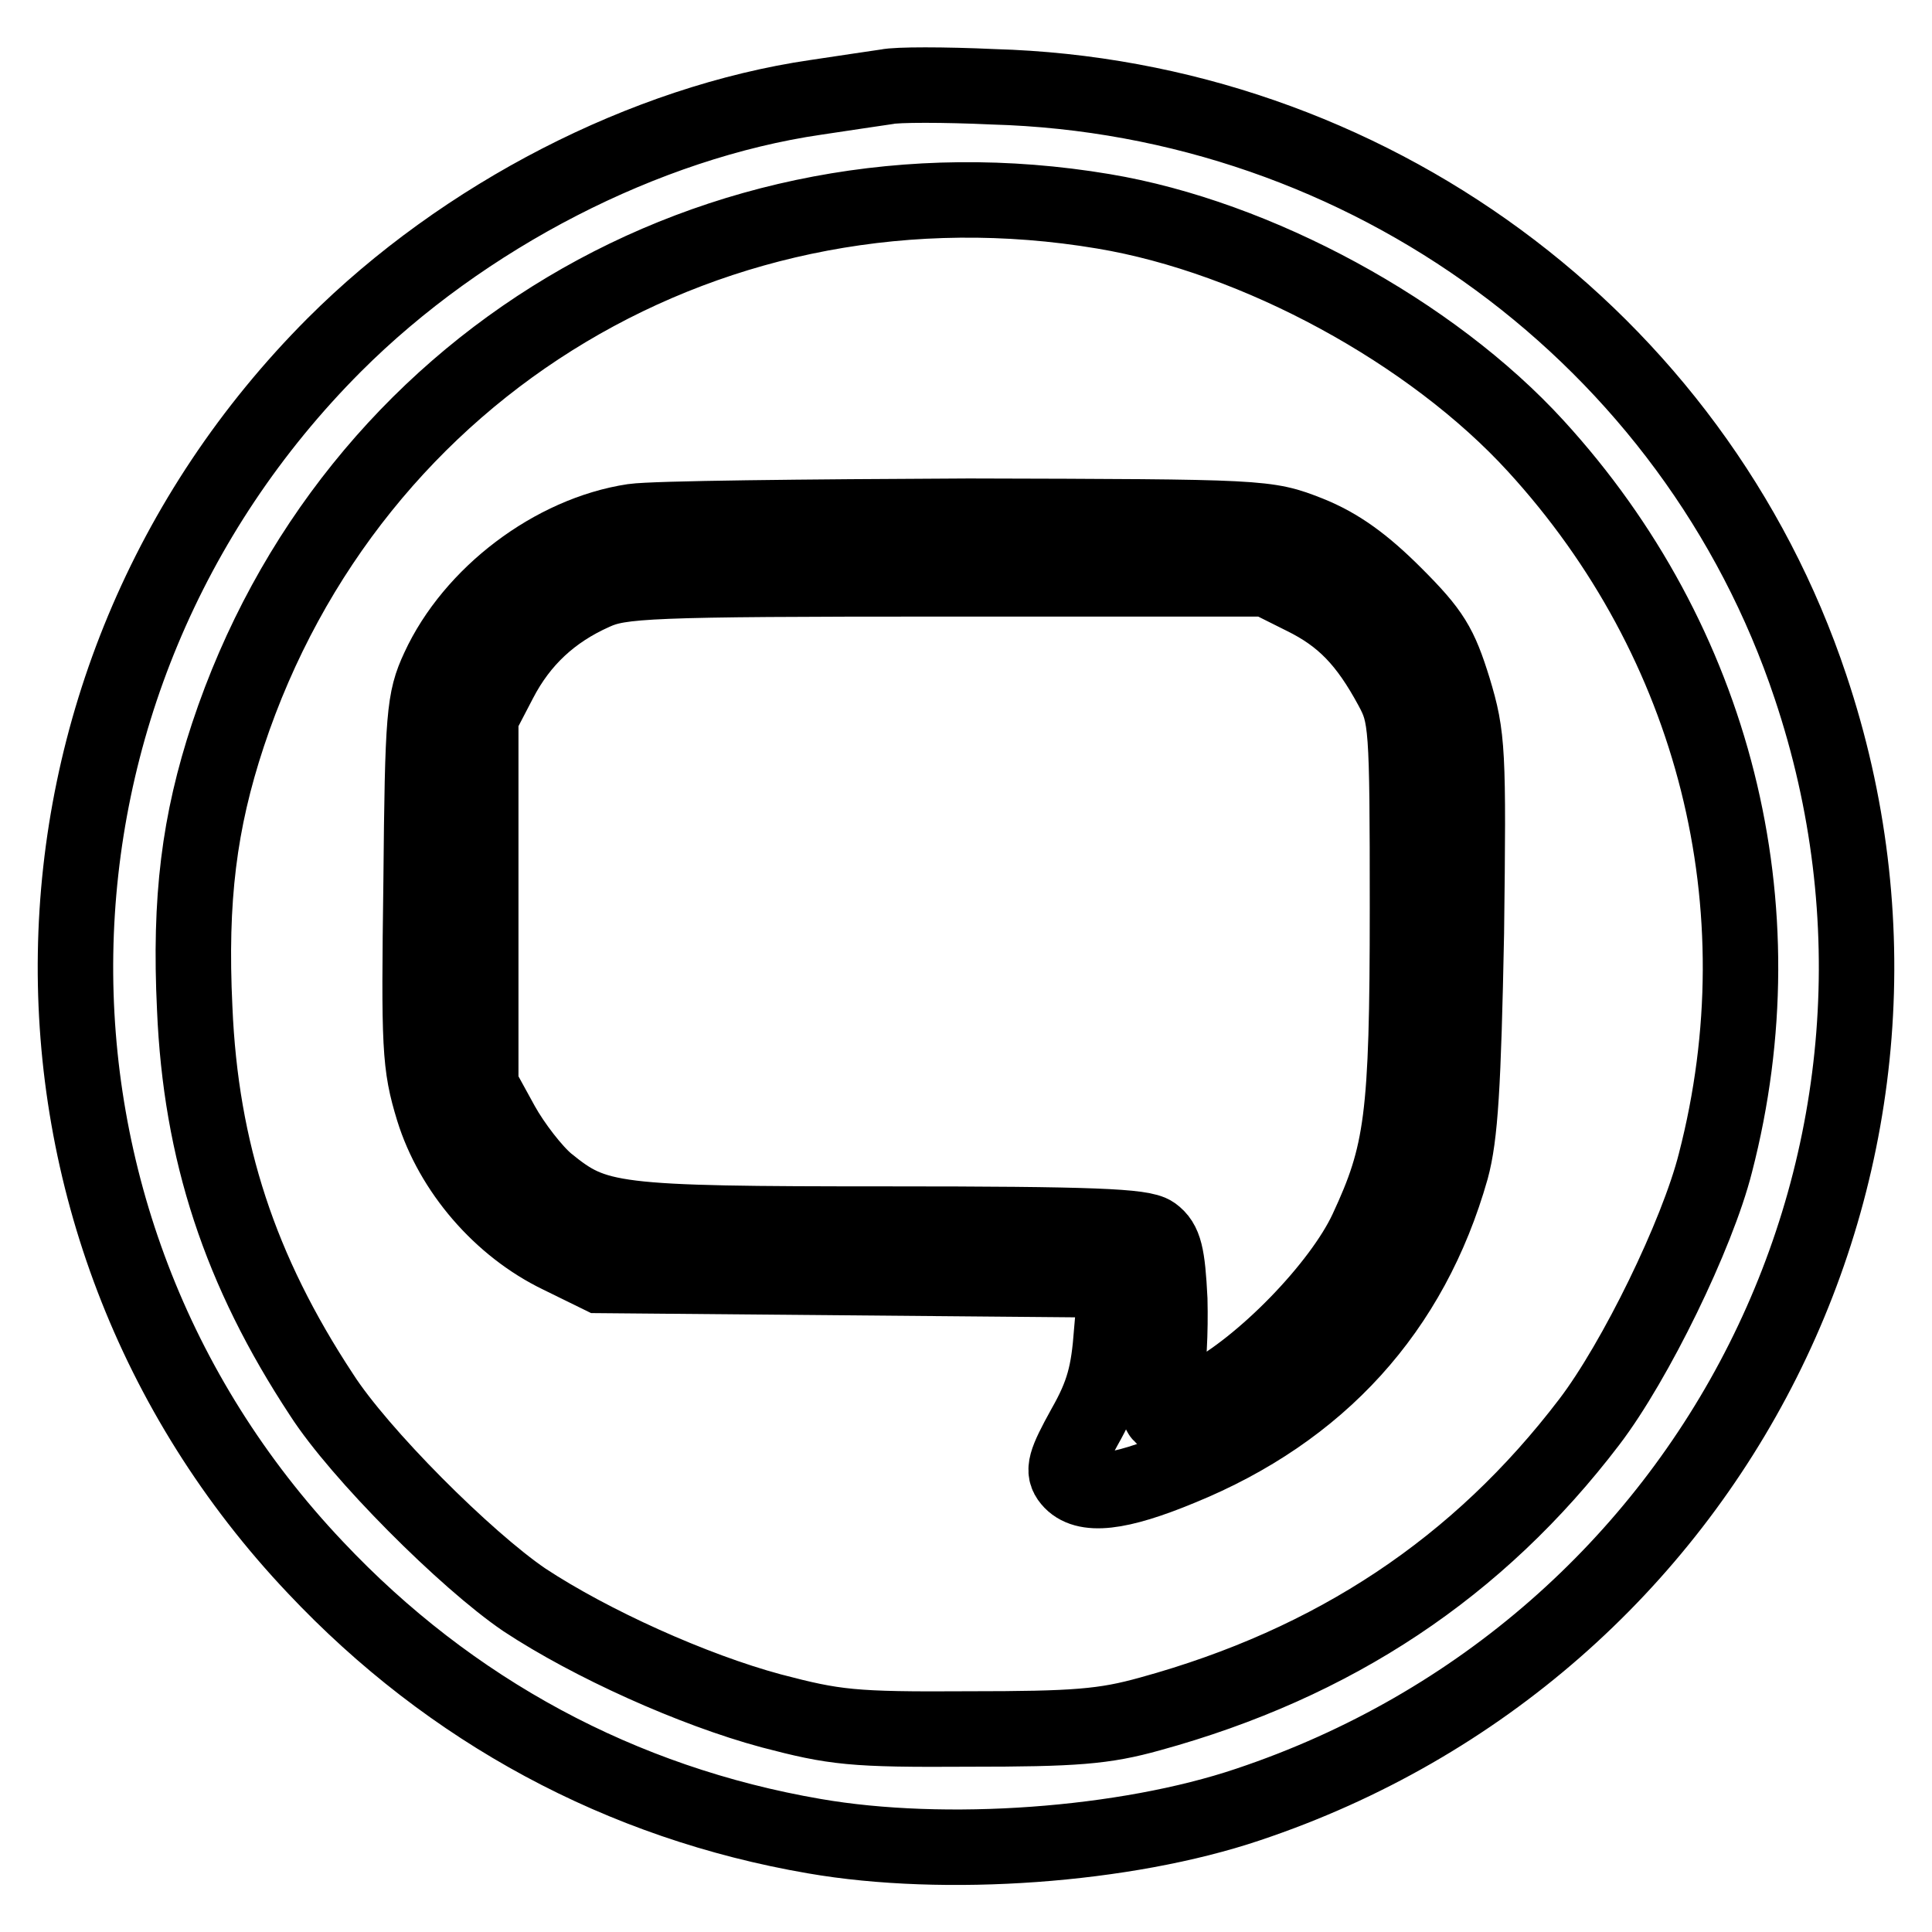<?xml version="1.0" encoding="utf-8"?>
<!-- Svg Vector Icons : http://www.onlinewebfonts.com/icon -->
<!DOCTYPE svg PUBLIC "-//W3C//DTD SVG 1.1//EN" "http://www.w3.org/Graphics/SVG/1.1/DTD/svg11.dtd">
<svg version="1.1" xmlns="http://www.w3.org/2000/svg" xmlns:xlink="http://www.w3.org/1999/xlink" x="0px" y="0px" viewBox="0 0 256 256" enable-background="new 0 0 256 256" xml:space="preserve">
<g> <g> <path stroke-width="10" fill-opacity="0" stroke="#000000"  d="M117.5,11.5c-1.3,0.2-5.5,0.8-9.4,1.4c-22.6,3.3-46.7,15.7-63.8,32.8C-0.4,90.5-1.6,161.9,41.8,207.7  c17.9,19,40.5,31.2,66.1,35.6c17.3,3,41.2,1.3,57.5-4.2c61.9-20.7,95.1-86.7,74.5-148.1c-15.4-46.2-58.8-78.1-108.3-79.5  C125.1,11.2,118.8,11.2,117.5,11.5z M146.2,28c20.4,3.4,43.5,16,57.3,31.1c23.7,25.9,32.6,61,23.8,95  c-2.4,9.5-10.6,26.3-16.7,34.3c-14.7,19.3-33.8,32-58.2,38.7c-6.1,1.7-9.9,2-24.1,2c-15.4,0.1-17.7-0.2-26.1-2.4  c-10.4-2.8-23.9-8.9-32.7-14.7c-7.8-5.3-21.9-19.4-26.9-27.2c-10.8-16.4-16-32.2-16.8-51.2c-0.7-14.5,0.6-24.7,4.4-36.2  C46.5,48.2,94.9,19.4,146.2,28z"/> <path stroke-width="10" fill-opacity="0" stroke="#000000"  d="M83.9,69.1c-10.6,1.6-21.3,9.7-25.8,19.5c-1.9,4.1-2.1,6.1-2.3,28.2c-0.3,22-0.2,24.3,1.6,30.2  c2.5,8.1,8.9,15.6,16.8,19.4l5.3,2.6l34.2,0.3l34.2,0.3l-0.6,6.9c-0.4,5.5-1.1,8.2-3.6,12.6c-2.6,4.7-2.9,5.8-1.9,7  c1.9,2.3,6.4,1.8,14.6-1.6c18.4-7.5,30.6-20.9,35.9-39.6c1.2-4.4,1.6-11,2-31.3c0.3-24.2,0.2-26-1.7-32.3  c-1.8-5.8-2.8-7.5-7.8-12.5c-4.1-4.1-7.4-6.5-11.4-8.1c-5.6-2.2-5.9-2.2-45-2.3C106.6,68.5,86.7,68.7,83.9,69.1z M172.7,79.1  c5.3,2.6,8.4,5.9,11.7,12c2,3.7,2.1,4.9,2.1,29.2c0,27.9-0.7,32.6-5.4,42.7c-3.5,7.5-13.8,18.1-21.5,22.1  c-2.9,1.5-5.5,2.5-5.8,2.3c-0.3-0.3-0.1-2.2,0.5-4.1c0.6-2,0.8-6.9,0.7-11.1c-0.3-6-0.7-7.6-2.2-8.7c-1.4-1-7.9-1.3-35.2-1.3  c-36.6,0-38.7-0.3-45.1-5.5c-1.8-1.5-4.5-5-6-7.7l-2.8-5.1v-24.4V95l2.5-4.8c2.8-5.4,6.9-9.2,12.5-11.7c3.5-1.6,7.1-1.8,46.5-1.8  h42.7L172.7,79.1z"/> </g></g>
</svg>
